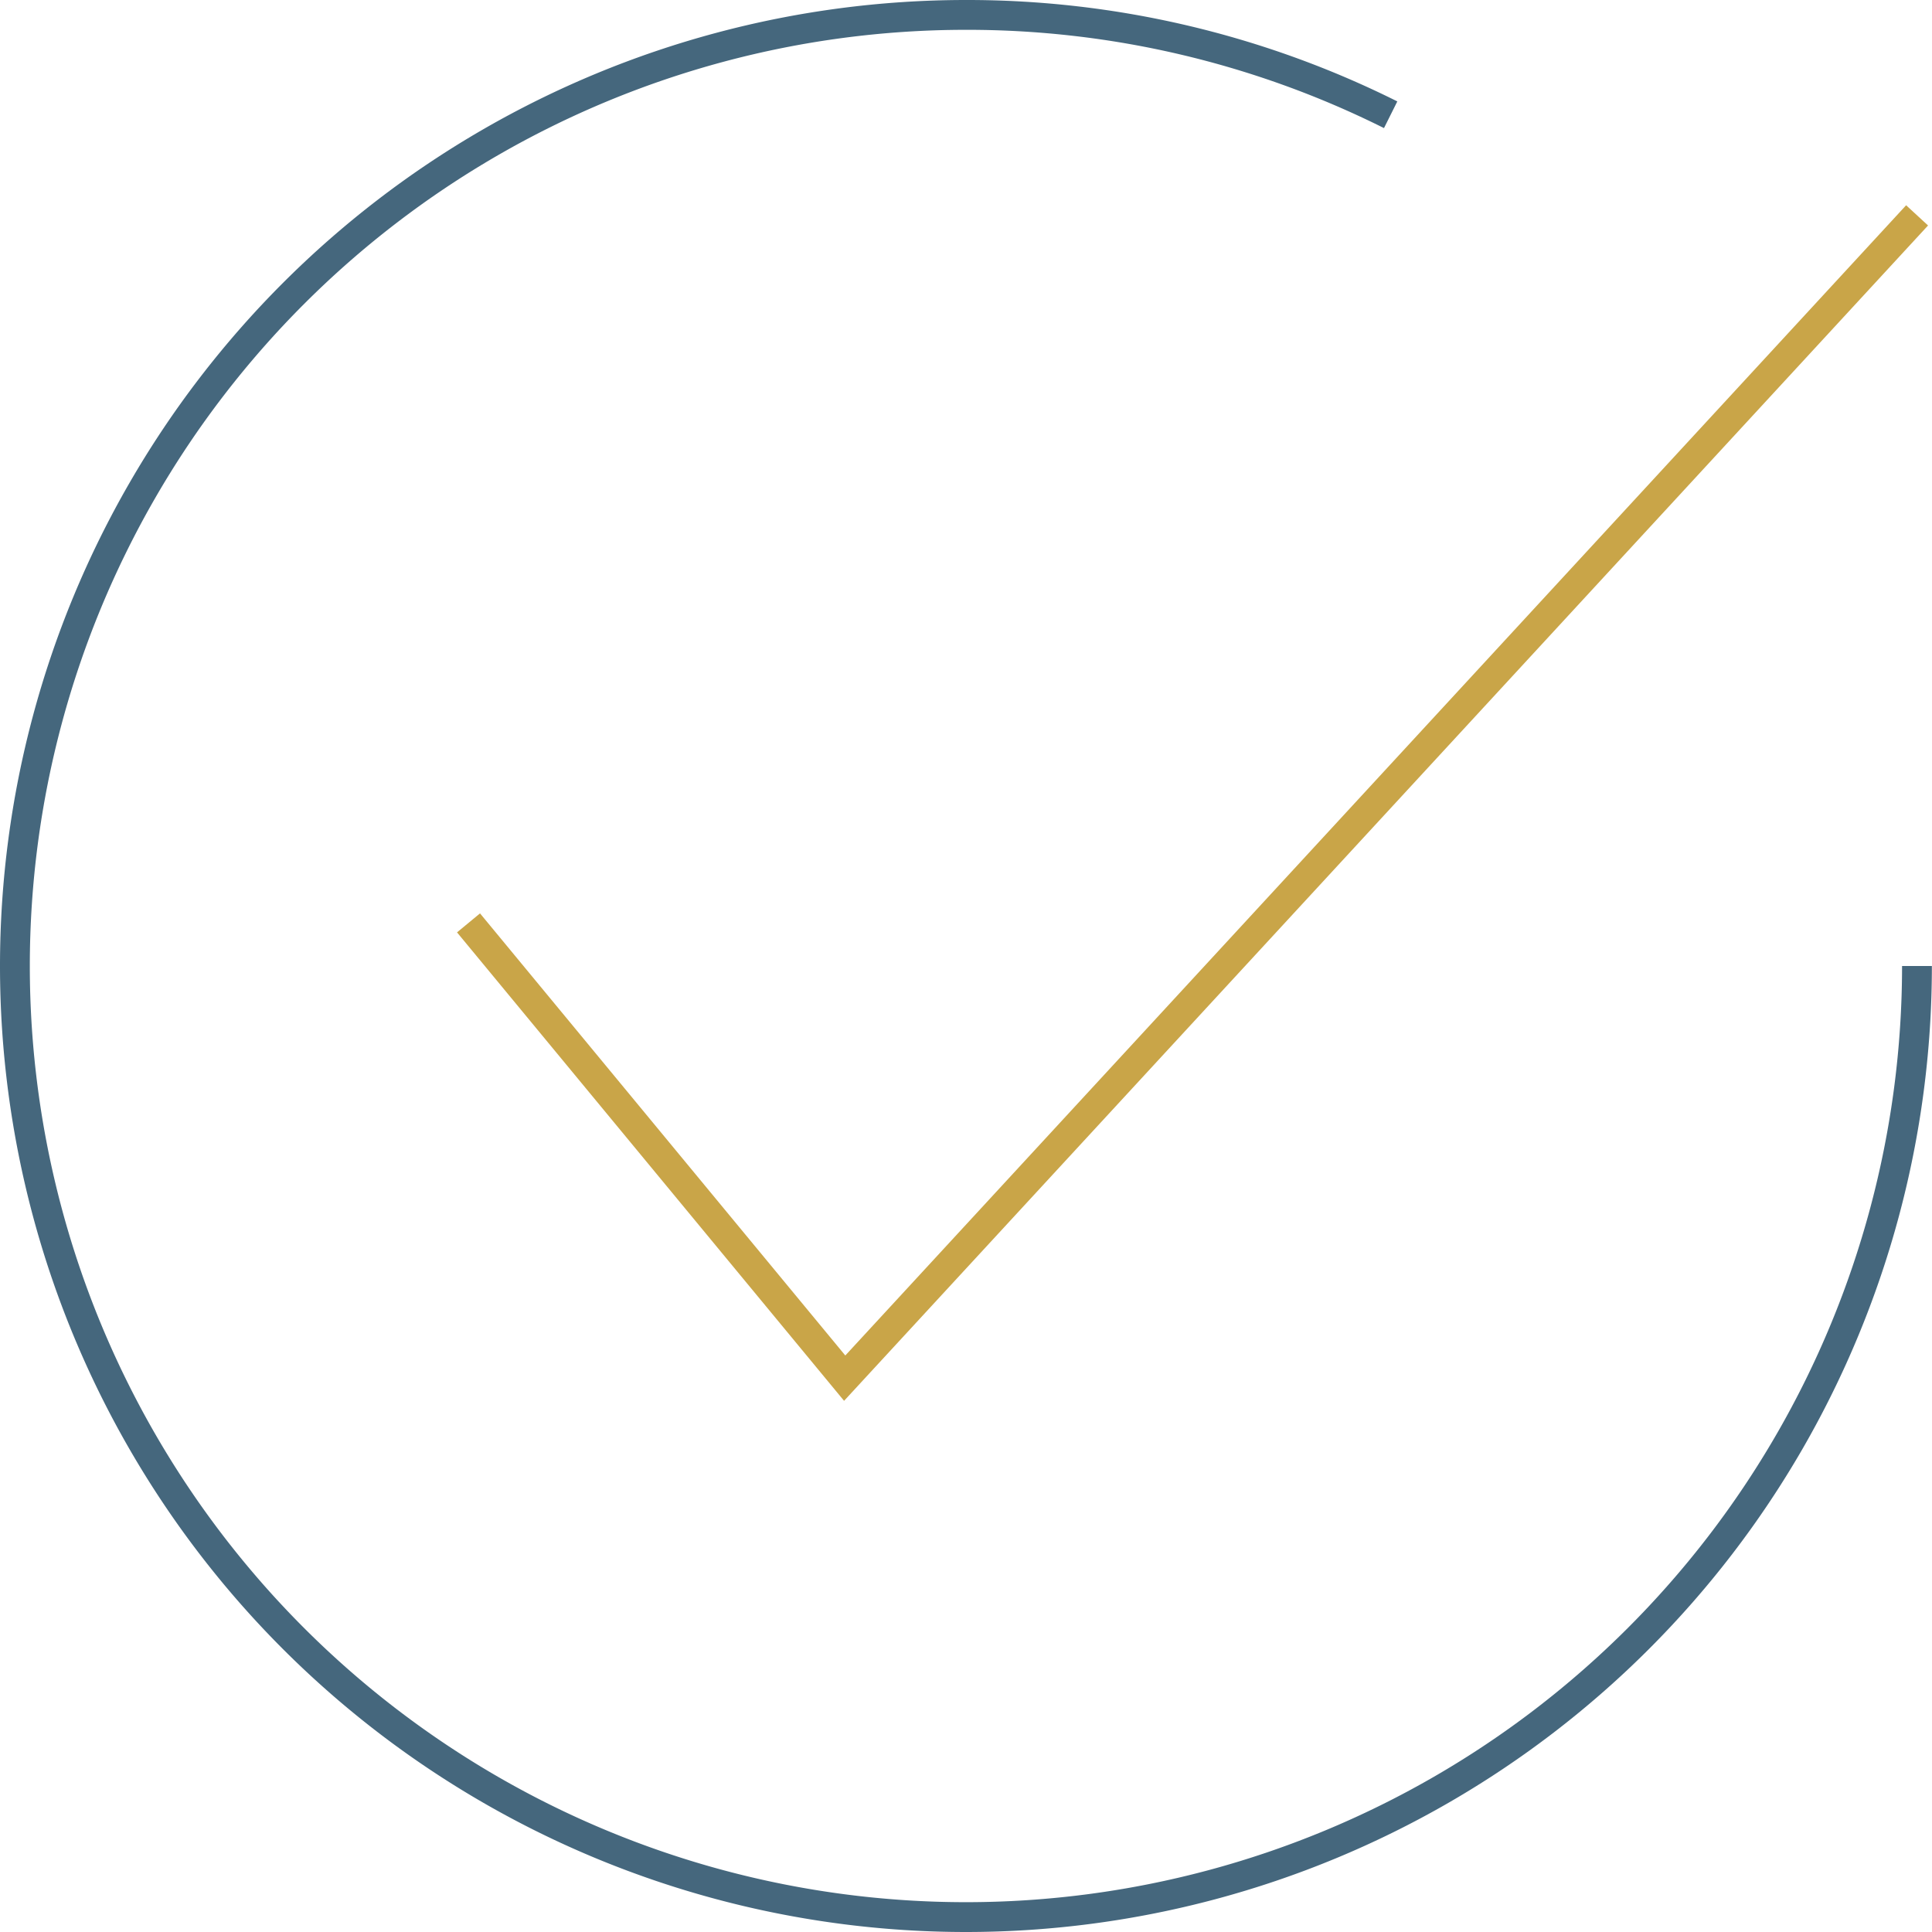 <svg xmlns="http://www.w3.org/2000/svg" width="64.786" height="64.786" viewBox="0 0 64.786 64.786">
  <g id="Group_155" data-name="Group 155" transform="translate(-0.618 56.678)">
    <path id="Path_196" data-name="Path 196" d="M64.9-24.285A31.894,31.894,0,0,1,33.011,7.608,31.894,31.894,0,0,1,1.118-24.285,31.894,31.894,0,0,1,33.011-56.178a31.768,31.768,0,0,1,14.24,3.348" transform="translate(0)" fill="none" stroke="#45677d" stroke-miterlimit="2" stroke-width="1"/>
    <path id="Path_197" data-name="Path 197" d="M14.248-26.651,26.862-11.384,62.823-50.376" transform="translate(2.081 0.92)" fill="none" stroke="#c9a548" stroke-miterlimit="2" stroke-width="1"/>
  </g>
</svg>
